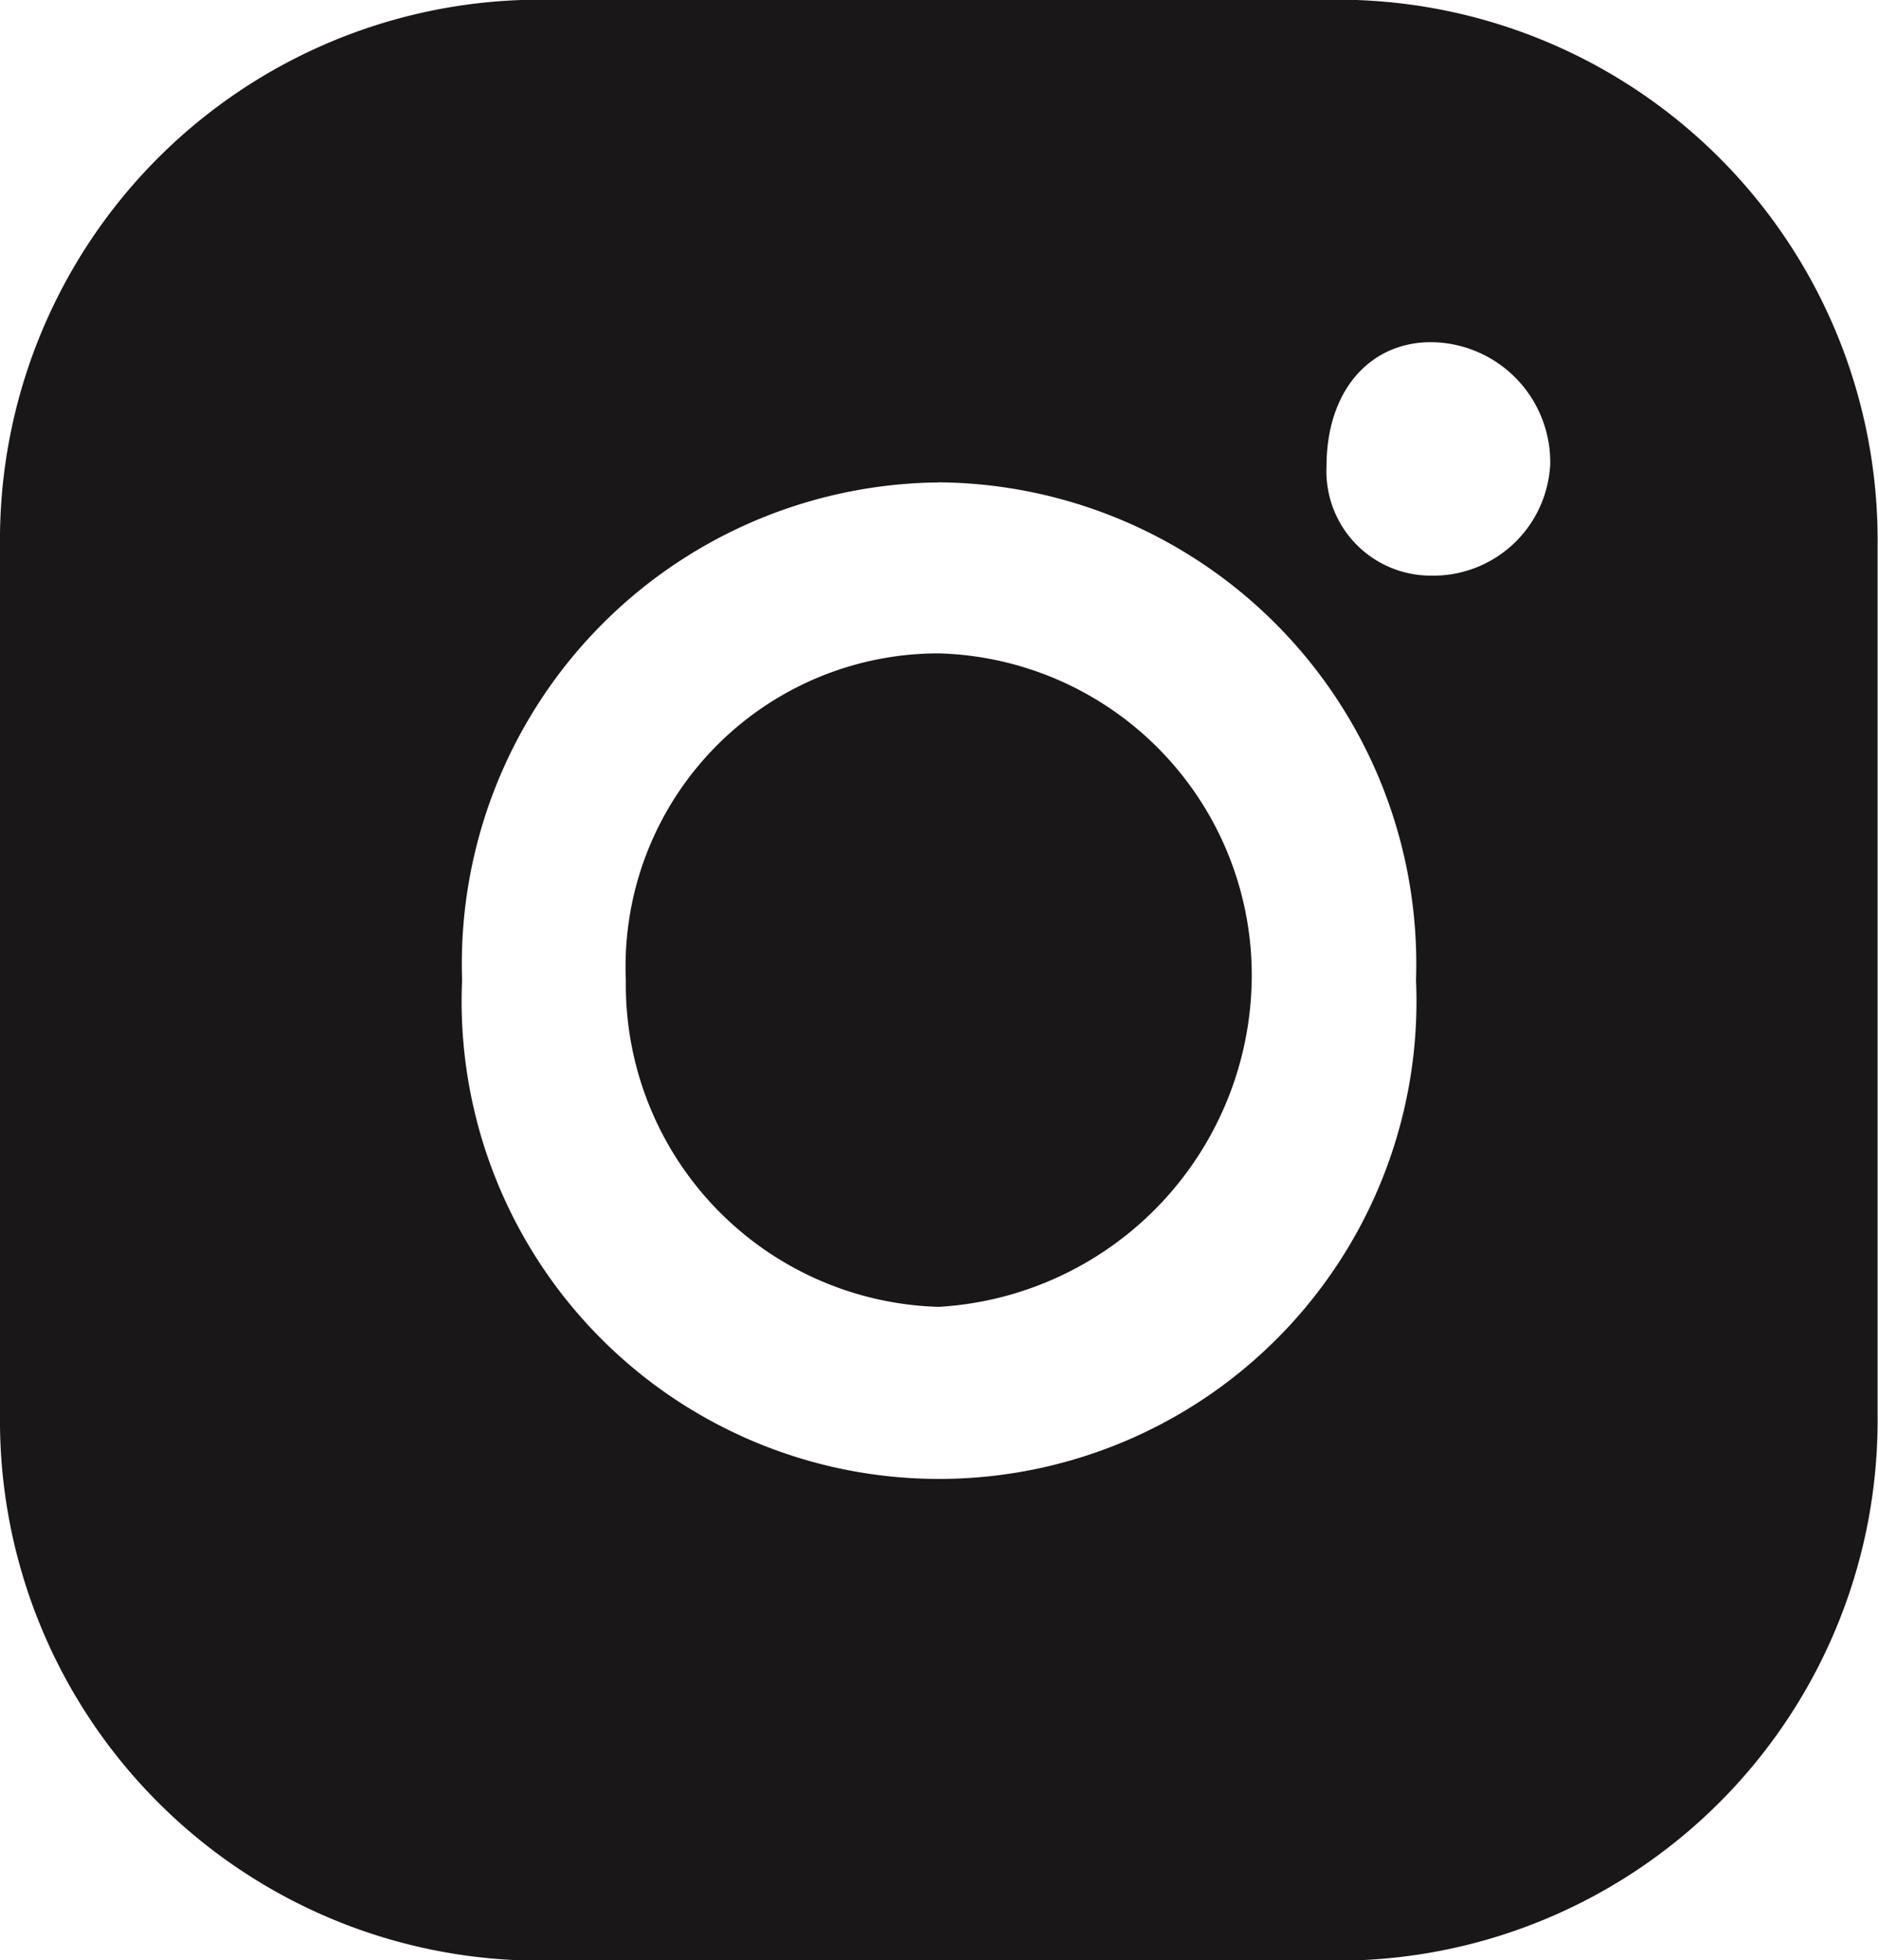 <svg xmlns="http://www.w3.org/2000/svg" width="18.004" height="18.784" viewBox="0 0 18.004 18.784">
    <path data-name="Path 38" d="M6 1h8a5.176 5.176 0 0 1 5 5.218v8.349a5.176 5.176 0 0 1-5 5.218H6a5.176 5.176 0 0 1-5-5.218V6.218A5.176 5.176 0 0 1 6 1zm9.86 4.472a1.122 1.122 0 0 1-1.143 1.044 1 1 0 0 1-1-1.044c0-.745.429-1.193 1-1.193a1.151 1.151 0 0 1 1.144 1.193zM10 13.523a3.087 3.087 0 0 1-3-3.131 3 3 0 0 1 3-3.131 3.085 3.085 0 0 1 3 3.131 3.187 3.187 0 0 1-3 3.131zm0-7.9a4.615 4.615 0 0 0-4.57 4.769 4.577 4.577 0 1 0 9.145 0A4.615 4.615 0 0 0 10 5.622z" transform="translate(-1 -1)" style="fill:#1a1718;fill-rule:evenodd"/>
</svg>
